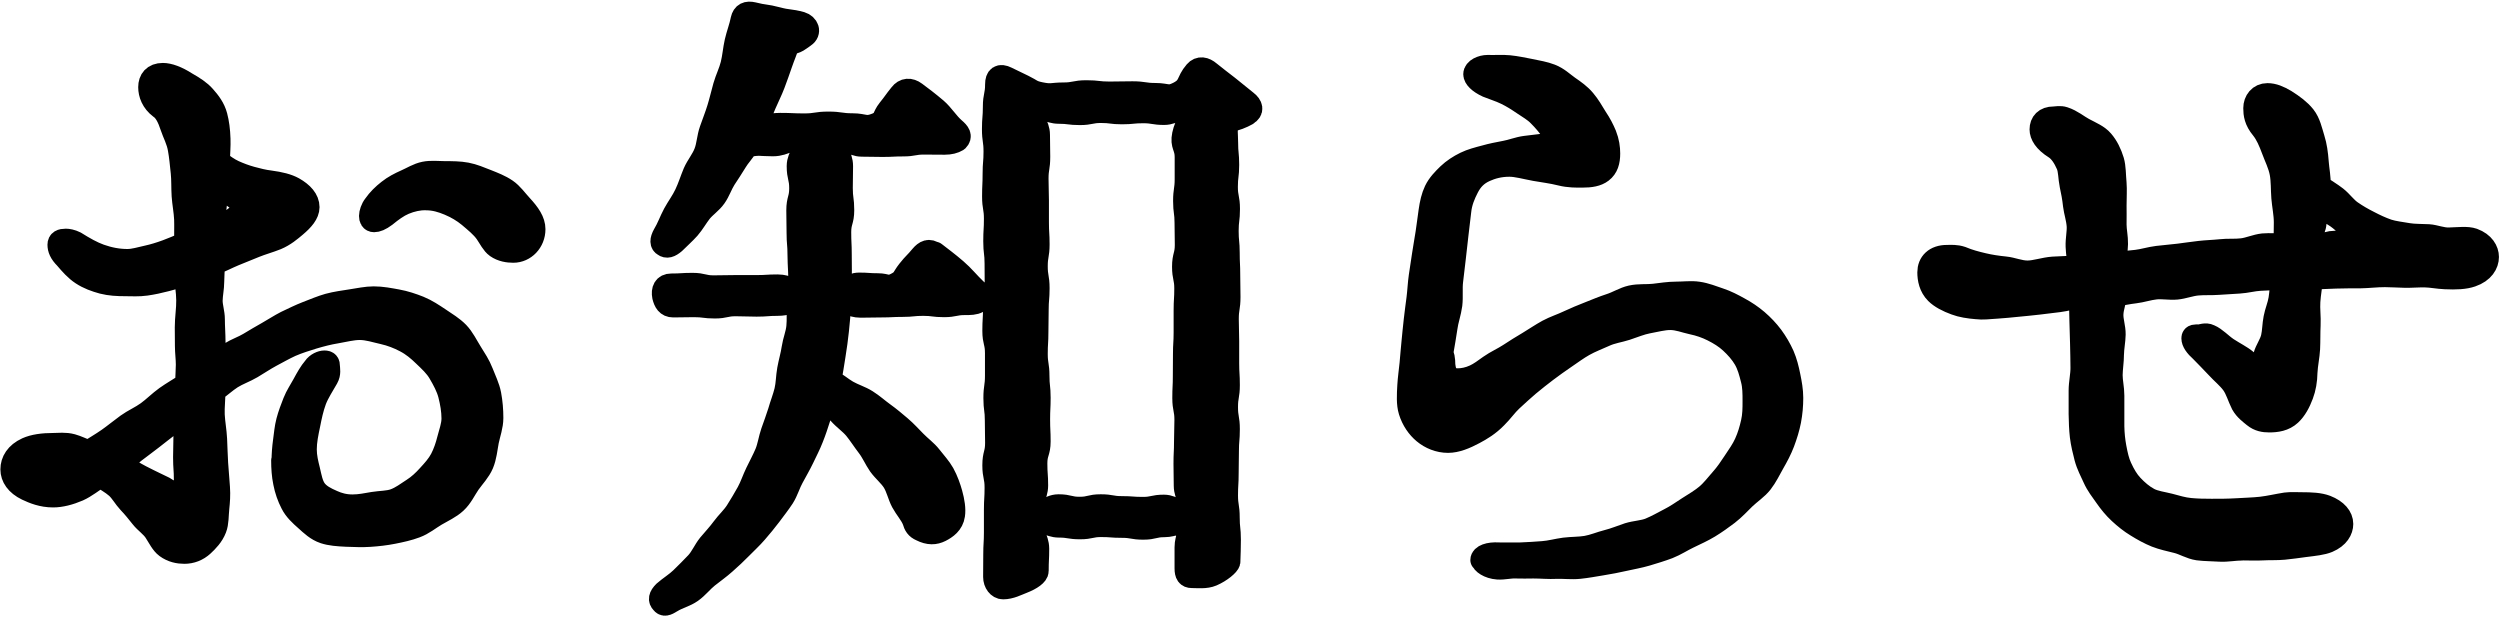 <?xml version="1.0" encoding="UTF-8"?>
<svg id="_レイヤー_2" data-name="レイヤー 2" xmlns="http://www.w3.org/2000/svg" width="190.67" height="47.03" viewBox="0 0 190.67 47.03">
  <defs>
    <style>
      .cls-1 {
        fill: none;
        stroke: #000;
        stroke-linecap: round;
        stroke-linejoin: round;
        stroke-width: 1.76px;
      }
    </style>
  </defs>
  <g id="_テキスト" data-name="テキスト">
    <g>
      <g>
        <path d="m21.59,35.16c0-.5.04-1.01.11-1.52.07-.5.11-1.02.24-1.51.13-.5.32-.99.5-1.45.19-.49.49-.92.72-1.35.26-.48.51-.93.81-1.28.2-.3.57-.44.77-.44.25,0,.31.1.31.35,0,.2.09.51-.11.86-.32.57-.68,1.1-.91,1.69-.23.62-.36,1.25-.48,1.86-.14.66-.27,1.29-.27,1.9,0,.57.13,1.09.25,1.57.13.55.22,1.11.51,1.52.31.43.81.67,1.31.89.44.2.93.34,1.53.34s1.09-.12,1.6-.2c.56-.09,1.12-.07,1.6-.24.53-.19.96-.53,1.4-.81.47-.3.85-.66,1.2-1.05.37-.4.73-.8.98-1.27.25-.48.42-.99.55-1.51.13-.52.34-1.05.34-1.59,0-.61-.11-1.23-.26-1.82-.15-.58-.45-1.13-.76-1.66-.3-.52-.75-.93-1.19-1.35-.42-.41-.87-.79-1.43-1.08-.51-.27-1.07-.49-1.69-.63-.56-.12-1.15-.33-1.79-.33-.56,0-1.16.16-1.8.27-.56.09-1.14.24-1.75.42-.55.17-1.13.35-1.71.6-.52.24-1.01.52-1.52.79-.5.27-.97.59-1.46.88-.49.29-1.05.48-1.53.78-.48.31-.89.7-1.36,1.02.03.6-.07,1.21-.04,1.84.03.6.15,1.21.18,1.84.03.6.04,1.22.08,1.85.04.6.09,1.22.14,1.85.04.57,0,1.08-.05,1.55-.06.58-.03,1.13-.2,1.56-.21.55-.61.95-.94,1.26-.41.38-.9.56-1.41.56-.43,0-.92-.09-1.37-.42-.34-.25-.55-.71-.85-1.17-.28-.42-.73-.71-1.03-1.09-.32-.4-.62-.78-.96-1.13-.35-.37-.59-.84-.95-1.16-.39-.34-.86-.59-1.25-.85-.6.38-1.14.82-1.68,1.06-.67.29-1.34.46-1.92.46-.83,0-1.48-.27-1.99-.51-.79-.38-1.15-.94-1.15-1.51,0-.61.34-1.2,1.15-1.57.51-.23,1.19-.33,2.05-.33.37,0,.85-.07,1.37.07.4.11.81.32,1.27.49.47-.3.98-.59,1.51-.96.47-.33.94-.72,1.45-1.09.47-.34,1.04-.58,1.55-.95.48-.35.91-.79,1.41-1.15.49-.35,1.05-.66,1.56-1.01.02-.48.05-1,.06-1.48,0-.48-.07-.96-.07-1.43,0-.48-.01-.96-.01-1.43,0-.71.12-1.39.11-2.05,0-.69-.14-1.35-.16-2.04-.51.18-1,.36-1.49.48-.53.14-1.05.25-1.54.32-.55.08-1.07.04-1.57.04-.6,0-1.17-.03-1.72-.17-.55-.15-1.09-.34-1.59-.67-.46-.3-.84-.73-1.24-1.2-.4-.4-.51-.71-.51-1.01,0-.25.17-.34.52-.34.15,0,.42.04.72.19.67.42,1.29.77,1.88.98.7.25,1.4.38,2.1.38.48,0,.99-.16,1.53-.28.46-.1.95-.25,1.47-.44.45-.17.95-.37,1.45-.61-.02-.61.01-1.24-.01-1.82-.03-.62-.15-1.21-.19-1.78-.04-.63-.01-1.23-.07-1.79-.07-.64-.12-1.24-.22-1.78-.11-.67-.42-1.21-.58-1.7-.24-.74-.51-1.23-.87-1.47-.6-.45-.81-1.05-.81-1.55,0-.55.3-.97,1-.97.45,0,1.07.22,1.77.67.58.33,1.05.63,1.39,1.02.38.43.73.88.89,1.49.13.49.21,1.07.23,1.74.02.52-.03,1.08-.05,1.74.39.27.75.55,1.19.75.42.19.87.36,1.35.49.44.12.91.24,1.41.3.74.1,1.33.24,1.78.49.67.38,1.11.86,1.11,1.43,0,.48-.4.95-.96,1.42-.38.32-.83.71-1.45.97-.55.22-1.11.37-1.63.58-.55.23-1.08.44-1.6.65-.55.23-1.05.5-1.57.69-.02.46-.05.91-.06,1.4,0,.46-.11.93-.12,1.42,0,.46.17.93.17,1.42,0,.57.05,1.15.05,1.75,0,.56-.06,1.08-.06,1.68.45-.29.85-.54,1.31-.83.46-.29.99-.46,1.45-.74.47-.28.93-.56,1.4-.82.48-.27.93-.57,1.4-.81.55-.26,1.07-.52,1.59-.72.57-.22,1.11-.45,1.64-.6.59-.16,1.17-.23,1.72-.32.6-.09,1.18-.22,1.73-.22.62,0,1.21.12,1.77.22.61.11,1.17.3,1.7.51.56.23,1.05.56,1.53.88.5.34,1.01.64,1.42,1.06.41.43.66.97.98,1.48.31.5.64.99.85,1.54.21.55.49,1.1.6,1.68.11.58.16,1.19.16,1.79s-.22,1.18-.34,1.76c-.11.58-.16,1.19-.39,1.74-.23.54-.66.98-1.01,1.47-.33.48-.58,1.05-1.03,1.46-.42.39-.98.64-1.51.95-.49.29-.96.69-1.54.9-.53.2-1.12.33-1.73.45-.56.11-1.15.18-1.77.22-.57.04-1.16.01-1.79-.01-.62-.03-1.19-.07-1.67-.23-.57-.19-.98-.59-1.38-.95-.42-.37-.84-.75-1.09-1.25-.25-.48-.44-1.02-.55-1.59-.11-.53-.15-1.1-.15-1.68Zm-16.1.09c-.55-.15-1.06-.21-1.51-.21-.7,0-.96.21-.96.41,0,.25.21.29,1,.29.35,0,.81-.14,1.46-.49Zm8.04,2.37c.35,0,.61-.21.61-1.01,0-.87-.06-.87-.06-1.75s.03-.88.03-1.75.35-.92.09-1.76c-.44.35-.89.72-1.31,1.06-.44.35-.89.68-1.31,1.02-.44.35-.9.67-1.32,1-.45.35-.76.68-1.18.99.63.31,1.12.65,1.65.92.85.44,1.52.74,1.77.87.3.2.67.41,1.02.41Zm4.63-21.15c.4-.2.58-.41.58-.66,0-.15-.22-.32-.62-.62-.55-.35-1.04-.85-1.54-1.3-.35.83-.12.87-.16,1.77-.04.9-.51,1.03-.03,1.79.54.86.86-.5,1.76-.98Zm14.32-1.32c-.54,0-1.09.11-1.66.35-.49.21-.94.54-1.43.94-.4.3-.66.39-.86.39s-.27-.16-.27-.36.11-.56.31-.81c.3-.43.67-.79,1.07-1.1.4-.32.85-.55,1.32-.76.46-.2.92-.5,1.43-.6.49-.1,1.03-.03,1.55-.03s1.1,0,1.63.1c.53.1,1.04.32,1.55.52.5.2,1.03.4,1.48.71.44.3.76.77,1.14,1.18.6.65.98,1.2.98,1.8,0,.95-.72,1.68-1.57,1.68-.4,0-.87-.07-1.27-.35-.31-.22-.51-.65-.79-1.06-.33-.47-.82-.86-1.3-1.27-.46-.38-.97-.68-1.54-.92-.55-.23-1.11-.4-1.74-.4Z"/>
        <path class="cls-1" d="m21.59,35.16c0-.5.04-1.01.11-1.52.07-.5.11-1.02.24-1.51.13-.5.32-.99.5-1.45.19-.49.49-.92.72-1.35.26-.48.51-.93.81-1.28.2-.3.57-.44.77-.44.25,0,.31.1.31.35,0,.2.09.51-.11.86-.32.57-.68,1.1-.91,1.69-.23.62-.36,1.25-.48,1.86-.14.66-.27,1.29-.27,1.9,0,.57.13,1.09.25,1.57.13.55.22,1.11.51,1.52.31.43.81.67,1.31.89.44.2.93.34,1.53.34s1.09-.12,1.6-.2c.56-.09,1.12-.07,1.6-.24.53-.19.96-.53,1.4-.81.47-.3.85-.66,1.2-1.05.37-.4.73-.8.98-1.27.25-.48.42-.99.55-1.51.13-.52.34-1.05.34-1.59,0-.61-.11-1.23-.26-1.82-.15-.58-.45-1.13-.76-1.66-.3-.52-.75-.93-1.19-1.35-.42-.41-.87-.79-1.43-1.08-.51-.27-1.07-.49-1.69-.63-.56-.12-1.15-.33-1.79-.33-.56,0-1.16.16-1.8.27-.56.09-1.14.24-1.75.42-.55.17-1.13.35-1.71.6-.52.24-1.01.52-1.52.79-.5.27-.97.59-1.46.88-.49.29-1.05.48-1.53.78-.48.31-.89.7-1.36,1.02.03.6-.07,1.21-.04,1.84.03.6.15,1.21.18,1.84.03.6.04,1.22.08,1.85.04.6.09,1.22.14,1.85.04.57,0,1.08-.05,1.55-.06.58-.03,1.13-.2,1.56-.21.55-.61.95-.94,1.26-.41.38-.9.56-1.41.56-.43,0-.92-.09-1.37-.42-.34-.25-.55-.71-.85-1.17-.28-.42-.73-.71-1.03-1.09-.32-.4-.62-.78-.96-1.13-.35-.37-.59-.84-.95-1.16-.39-.34-.86-.59-1.25-.85-.6.38-1.14.82-1.68,1.06-.67.29-1.34.46-1.92.46-.83,0-1.48-.27-1.99-.51-.79-.38-1.15-.94-1.15-1.51,0-.61.34-1.2,1.15-1.57.51-.23,1.19-.33,2.05-.33.37,0,.85-.07,1.37.07.4.11.81.32,1.27.49.47-.3.98-.59,1.51-.96.47-.33.94-.72,1.45-1.09.47-.34,1.04-.58,1.55-.95.48-.35.91-.79,1.41-1.15.49-.35,1.05-.66,1.56-1.01.02-.48.05-1,.06-1.48,0-.48-.07-.96-.07-1.43,0-.48-.01-.96-.01-1.43,0-.71.12-1.39.11-2.05,0-.69-.14-1.35-.16-2.04-.51.18-1,.36-1.49.48-.53.14-1.05.25-1.54.32-.55.08-1.07.04-1.57.04-.6,0-1.17-.03-1.72-.17-.55-.15-1.09-.34-1.59-.67-.46-.3-.84-.73-1.24-1.2-.4-.4-.51-.71-.51-1.01,0-.25.17-.34.52-.34.15,0,.42.04.72.19.67.42,1.29.77,1.88.98.7.25,1.4.38,2.1.38.48,0,.99-.16,1.53-.28.46-.1.95-.25,1.47-.44.45-.17.95-.37,1.45-.61-.02-.61.01-1.24-.01-1.82-.03-.62-.15-1.21-.19-1.78-.04-.63-.01-1.23-.07-1.79-.07-.64-.12-1.24-.22-1.78-.11-.67-.42-1.21-.58-1.7-.24-.74-.51-1.23-.87-1.47-.6-.45-.81-1.05-.81-1.55,0-.55.3-.97,1-.97.45,0,1.07.22,1.77.67.58.33,1.05.63,1.39,1.02.38.43.73.88.89,1.49.13.49.21,1.07.23,1.74.02.52-.03,1.08-.05,1.74.39.27.75.55,1.19.75.42.19.87.36,1.35.49.44.12.91.24,1.41.3.74.1,1.33.24,1.78.49.67.38,1.11.86,1.11,1.43,0,.48-.4.95-.96,1.42-.38.32-.83.71-1.45.97-.55.22-1.11.37-1.63.58-.55.23-1.08.44-1.6.65-.55.23-1.05.5-1.57.69-.02.46-.05.91-.06,1.4,0,.46-.11.93-.12,1.42,0,.46.17.93.17,1.42,0,.57.05,1.15.05,1.75,0,.56-.06,1.08-.06,1.68.45-.29.85-.54,1.31-.83.46-.29.99-.46,1.45-.74.47-.28.93-.56,1.4-.82.48-.27.93-.57,1.4-.81.55-.26,1.07-.52,1.59-.72.57-.22,1.11-.45,1.64-.6.59-.16,1.17-.23,1.72-.32.6-.09,1.18-.22,1.73-.22.62,0,1.21.12,1.77.22.61.11,1.17.3,1.7.51.56.23,1.05.56,1.53.88.5.34,1.01.64,1.42,1.06.41.43.66.97.98,1.48.31.5.64.99.85,1.54.21.55.49,1.1.6,1.68.11.58.16,1.19.16,1.79s-.22,1.18-.34,1.76c-.11.58-.16,1.19-.39,1.74-.23.54-.66.98-1.01,1.47-.33.48-.58,1.05-1.03,1.46-.42.39-.98.64-1.51.95-.49.29-.96.69-1.54.9-.53.2-1.12.33-1.73.45-.56.11-1.15.18-1.77.22-.57.04-1.16.01-1.79-.01-.62-.03-1.19-.07-1.67-.23-.57-.19-.98-.59-1.38-.95-.42-.37-.84-.75-1.09-1.25-.25-.48-.44-1.02-.55-1.59-.11-.53-.15-1.1-.15-1.68Zm-16.1.09c-.55-.15-1.06-.21-1.51-.21-.7,0-.96.21-.96.41,0,.25.21.29,1,.29.35,0,.81-.14,1.46-.49Zm8.04,2.37c.35,0,.61-.21.61-1.01,0-.87-.06-.87-.06-1.75s.03-.88.03-1.75.35-.92.09-1.76c-.44.35-.89.72-1.31,1.06-.44.35-.89.68-1.31,1.02-.44.35-.9.67-1.32,1-.45.35-.76.68-1.18.99.63.31,1.12.65,1.65.92.85.44,1.52.74,1.77.87.3.2.67.41,1.02.41Zm4.63-21.15c.4-.2.58-.41.58-.66,0-.15-.22-.32-.62-.62-.55-.35-1.04-.85-1.54-1.3-.35.83-.12.87-.16,1.77-.04.9-.51,1.03-.03,1.79.54.86.86-.5,1.76-.98Zm14.32-1.32c-.54,0-1.09.11-1.66.35-.49.21-.94.54-1.43.94-.4.3-.66.39-.86.39s-.27-.16-.27-.36.11-.56.31-.81c.3-.43.67-.79,1.07-1.1.4-.32.85-.55,1.32-.76.46-.2.92-.5,1.43-.6.49-.1,1.03-.03,1.55-.03s1.1,0,1.63.1c.53.1,1.04.32,1.55.52.5.2,1.03.4,1.48.71.44.3.76.77,1.14,1.18.6.65.98,1.2.98,1.8,0,.95-.72,1.68-1.57,1.68-.4,0-.87-.07-1.27-.35-.31-.22-.51-.65-.79-1.06-.33-.47-.82-.86-1.3-1.27-.46-.38-.97-.68-1.54-.92-.55-.23-1.11-.4-1.74-.4Z"/>
      </g>
      <g>
        <path d="m71.29,19.31c.41.32,1.01.76,1.62,1.29.52.44.98,1.02,1.47,1.48.35.3.55.62.2.92-.25.15-.59.15-.99.15-.79,0-.79.16-1.59.16s-.8-.1-1.59-.1-.79.08-1.59.08-.8.04-1.59.04-.8.02-1.59.02-.87-.41-1.61-.13c-.03.63-.09,1.32-.16,1.97-.07.63-.15,1.27-.26,1.92-.11.63-.18,1.25-.33,1.89.5.25.89.61,1.34.87.49.28,1.02.43,1.46.71.48.3.88.67,1.3.97.46.33.87.68,1.26,1.01.44.37.79.77,1.15,1.13.4.41.85.73,1.16,1.13.36.46.74.87.98,1.3.29.53.47,1.06.6,1.52.17.61.26,1.19.19,1.64-.09.64-.57.97-1,1.19-.42.21-.87.24-1.46-.06-.35-.15-.47-.36-.57-.71-.19-.49-.59-.91-.87-1.43-.25-.47-.36-1.05-.66-1.54-.29-.46-.75-.82-1.08-1.28-.31-.45-.53-.98-.87-1.42-.34-.44-.64-.92-.99-1.35-.36-.43-.84-.75-1.2-1.16-.38-.43-.68-.94-1.05-1.33-.14.54-.32,1.09-.49,1.63-.17.53-.34,1.06-.55,1.58-.2.52-.46,1.01-.7,1.52-.24.5-.52.98-.79,1.48-.27.48-.42,1.05-.72,1.52-.3.46-.65.9-.99,1.36-.33.44-.69.87-1.06,1.3-.36.42-.77.79-1.17,1.2-.38.39-.79.77-1.22,1.15-.41.37-.87.69-1.31,1.04-.43.34-.78.81-1.25,1.14-.45.32-1.03.45-1.51.75-.4.25-.56.29-.71.09-.2-.2-.18-.44.17-.79.42-.37.91-.66,1.3-1.04.4-.39.8-.79,1.17-1.18.38-.41.6-.96.94-1.38.36-.43.74-.83,1.06-1.27.33-.45.76-.83,1.05-1.29.3-.47.58-.95.85-1.43.27-.49.44-1.03.68-1.52.24-.5.51-.99.72-1.49.21-.51.28-1.08.46-1.6.18-.52.38-1.04.54-1.56.15-.53.36-1.05.49-1.58.13-.54.12-1.1.22-1.64.1-.55.26-1.08.34-1.62.08-.55.31-1.08.36-1.62.06-.55,0-1.19.05-1.73-.75-.26-.82,0-1.61,0s-.8.06-1.59.06-.79-.03-1.59-.03-.8.17-1.59.17-.8-.1-1.59-.1-.8.02-1.59.02c-.45,0-.62-.32-.72-.72-.1-.5.07-.87.57-.87.81,0,.81-.05,1.62-.05s.81.19,1.62.19.81-.02,1.62-.02.81,0,1.63,0,.81-.05,1.63-.05.94.43,1.68.08c.05-.8-.05-1.66-.05-2.46,0-.84-.07-.84-.07-1.69s-.02-.84-.02-1.69.22-.85.22-1.69-.19-.85-.19-1.69.7-1.09.05-1.63c-.78-.65-.96,0-1.98,0s-1.01-.12-2,.08c-.25.46-.58.76-.84,1.2-.27.45-.56.88-.84,1.31-.28.44-.44.96-.74,1.38-.3.43-.77.73-1.09,1.13-.32.41-.57.87-.91,1.26-.35.39-.74.73-1.1,1.09-.35.3-.58.35-.78.2-.2-.1-.24-.35.01-.8.3-.49.49-1.05.77-1.57.27-.5.63-.97.88-1.51.25-.52.42-1.08.65-1.63.23-.53.63-.99.84-1.55.21-.54.22-1.15.42-1.71.19-.55.41-1.09.58-1.65.17-.55.3-1.12.46-1.69.16-.56.43-1.09.57-1.66.14-.56.18-1.16.31-1.73.13-.57.35-1.12.46-1.69.1-.45.38-.56.83-.46.9.23.93.13,1.83.37s.93.12,1.83.36c.5.15.7.68.25.98-.3.2-.62.54-1.22.54-.16.54-.37,1-.55,1.53-.18.54-.38,1.07-.57,1.59-.2.53-.46,1.03-.68,1.55-.22.52-.41,1.02-.65,1.52.88.27.91.01,1.83.01s.92.04,1.84.04.92-.14,1.84-.14.92.13,1.84.13.98.31,1.84-.04c.67-.27.47-.54.93-1.11s.43-.59.89-1.16c.3-.4.72-.42,1.12-.12.41.3.99.74,1.59,1.25.5.43.88,1.07,1.38,1.5.35.3.54.55.24.85-.25.15-.56.23-.96.23-.79,0-.79-.01-1.58-.01s-.79.14-1.58.14-.79.04-1.58.04-.79-.02-1.58-.02-.99-.62-1.54-.04c-.58.61-.01.8-.01,1.64s-.02.84-.02,1.68.11.84.11,1.68-.23.84-.23,1.68.04.84.04,1.68.03,1.67-.02,2.47c.61.36.75-.19,1.46-.19s.71.05,1.42.05.73.28,1.37-.03c.66-.33.52-.46.98-1.04.46-.58.51-.54.98-1.11.3-.35.59-.5.99-.2Zm23.8-10.6c-.35.2-.86.41-1.41.51-.25.8-.13.83-.13,1.67s.08.84.08,1.68-.1.84-.1,1.68.16.84.16,1.68-.1.84-.1,1.68.08.84.08,1.68.04.84.04,1.68.02.84.02,1.68-.13.84-.13,1.68.03.84.03,1.68,0,.84,0,1.68.05.84.05,1.68-.14.84-.14,1.68.14.84.14,1.68-.07.84-.07,1.68-.02.84-.02,1.69-.05.84-.05,1.68.13.84.13,1.69.09.84.09,1.69-.02.85-.04,1.69c-.03.2-.61.7-1.28.99-.49.21-1.09.13-1.55.13-.3,0-.43-.17-.43-.62,0-.8,0-.8,0-1.6s.41-.94-.15-1.51c-.57-.57-.71-.15-1.51-.15s-.8.19-1.61.19-.8-.14-1.61-.14-.8-.06-1.6-.06-.8.17-1.61.17-.81-.13-1.61-.13-1.08-.57-1.63.01c-.58.62.01.87.01,1.72s-.04.85-.04,1.7c0,.25-.43.58-1.13.85-.42.16-.91.43-1.47.43-.35,0-.64-.38-.64-.83,0-.85.01-.85.01-1.7s.05-.85.05-1.7,0-.85,0-1.7.05-.85.05-1.71-.17-.85-.17-1.71.21-.85.21-1.7-.02-.85-.02-1.71-.11-.85-.11-1.71.12-.85.12-1.71,0-.85,0-1.71-.2-.85-.2-1.71.05-.85.05-1.71.13-.85.13-1.71-.01-.85-.01-1.7-.1-.85-.1-1.71.05-.85.05-1.71-.14-.85-.14-1.71.04-.85.04-1.71.07-.85.07-1.71-.12-.86-.12-1.71.07-.86.07-1.71.17-.86.17-1.71c0-.55.25-.73.75-.48.64.31.64.31,1.28.62.64.31.61.43,1.3.57.86.18.88.03,1.76.03s.88-.17,1.76-.17.88.1,1.75.1.88-.02,1.76-.02.88.13,1.76.13.96.29,1.75-.11c.93-.48.62-.83,1.3-1.62.3-.35.7-.26,1.05.04.7.57.71.55,1.42,1.11.7.56.7.57,1.4,1.13.4.3.5.68.05.93Zm-4.7-.1c-.55-.58-.8.04-1.6.04s-.8-.13-1.61-.13-.8.08-1.61.08-.8-.1-1.6-.1-.8.16-1.61.16-.81-.1-1.61-.1-1.04-.51-1.6.07c-.58.6.05.82.05,1.66s.02.83.02,1.67-.13.84-.13,1.67.03.84.03,1.67,0,.84,0,1.67.05.84.05,1.67-.14.84-.14,1.67.14.84.14,1.67-.07.83-.07,1.67-.02.83-.02,1.67-.05.84-.05,1.67.13.84.13,1.67.09.84.09,1.67-.04.84-.04,1.67.04.84.04,1.67-.25.84-.25,1.68.06.84.06,1.68-.56,1.12.02,1.72c.55.58.85-.17,1.65-.17s.8.19,1.61.19.8-.19,1.61-.19.8.14,1.6.14.8.06,1.61.06.81-.17,1.61-.17,1.07.7,1.63.12c.58-.6,0-.86,0-1.69s-.02-.83-.02-1.67.04-.84.04-1.67.03-.84.03-1.67-.16-.84-.16-1.67.04-.84.04-1.67.01-.84.01-1.67.05-.84.05-1.67,0-.83,0-1.67.05-.83.05-1.67-.17-.84-.17-1.67.21-.84.21-1.67-.02-.84-.02-1.67-.11-.84-.11-1.67.12-.84.12-1.67,0-.84,0-1.68-.37-.87-.2-1.7c.18-.88.66-1.06.08-1.66Z"/>
        <path class="cls-1" d="m71.29,19.31c.41.32,1.01.76,1.62,1.29.52.44.98,1.02,1.47,1.48.35.3.55.62.2.92-.25.15-.59.15-.99.15-.79,0-.79.16-1.59.16s-.8-.1-1.59-.1-.79.08-1.59.08-.8.04-1.59.04-.8.02-1.59.02-.87-.41-1.61-.13c-.03.63-.09,1.32-.16,1.97-.07.63-.15,1.27-.26,1.92-.11.63-.18,1.25-.33,1.89.5.25.89.61,1.34.87.49.28,1.02.43,1.46.71.48.3.88.67,1.3.97.46.33.87.68,1.26,1.01.44.37.79.77,1.15,1.13.4.41.85.73,1.16,1.13.36.46.74.87.98,1.3.29.53.47,1.06.6,1.52.17.61.26,1.19.19,1.64-.09.64-.57.97-1,1.19-.42.21-.87.24-1.46-.06-.35-.15-.47-.36-.57-.71-.19-.49-.59-.91-.87-1.43-.25-.47-.36-1.05-.66-1.54-.29-.46-.75-.82-1.08-1.28-.31-.45-.53-.98-.87-1.42-.34-.44-.64-.92-.99-1.35-.36-.43-.84-.75-1.2-1.16-.38-.43-.68-.94-1.05-1.33-.14.54-.32,1.09-.49,1.63-.17.53-.34,1.06-.55,1.58-.2.52-.46,1.01-.7,1.52-.24.5-.52.98-.79,1.48-.27.48-.42,1.05-.72,1.52-.3.46-.65.9-.99,1.36-.33.44-.69.87-1.06,1.3-.36.42-.77.79-1.17,1.2-.38.39-.79.77-1.22,1.15-.41.37-.87.69-1.31,1.04-.43.34-.78.81-1.25,1.14-.45.32-1.03.45-1.51.75-.4.25-.56.29-.71.09-.2-.2-.18-.44.17-.79.42-.37.91-.66,1.3-1.04.4-.39.8-.79,1.17-1.18.38-.41.6-.96.94-1.38.36-.43.74-.83,1.06-1.27.33-.45.76-.83,1.05-1.29.3-.47.58-.95.85-1.43.27-.49.44-1.03.68-1.52.24-.5.51-.99.72-1.49.21-.51.28-1.08.46-1.6.18-.52.38-1.04.54-1.56.15-.53.36-1.05.49-1.58.13-.54.12-1.1.22-1.64.1-.55.26-1.08.34-1.62.08-.55.31-1.08.36-1.62.06-.55,0-1.19.05-1.73-.75-.26-.82,0-1.61,0s-.8.06-1.59.06-.79-.03-1.59-.03-.8.17-1.59.17-.8-.1-1.59-.1-.8.02-1.59.02c-.45,0-.62-.32-.72-.72-.1-.5.07-.87.57-.87.81,0,.81-.05,1.62-.05s.81.19,1.62.19.81-.02,1.62-.02.81,0,1.63,0,.81-.05,1.63-.05.94.43,1.68.08c.05-.8-.05-1.66-.05-2.46,0-.84-.07-.84-.07-1.69s-.02-.84-.02-1.69.22-.85.22-1.69-.19-.85-.19-1.69.7-1.09.05-1.63c-.78-.65-.96,0-1.98,0s-1.01-.12-2,.08c-.25.46-.58.76-.84,1.2-.27.45-.56.88-.84,1.31-.28.44-.44.96-.74,1.38-.3.43-.77.73-1.09,1.13-.32.41-.57.87-.91,1.26-.35.39-.74.73-1.1,1.09-.35.3-.58.35-.78.2-.2-.1-.24-.35.01-.8.3-.49.49-1.05.77-1.57.27-.5.63-.97.88-1.51.25-.52.42-1.08.65-1.63.23-.53.63-.99.84-1.55.21-.54.22-1.15.42-1.71.19-.55.41-1.09.58-1.65.17-.55.3-1.12.46-1.69.16-.56.43-1.09.57-1.66.14-.56.18-1.16.31-1.73.13-.57.35-1.12.46-1.69.1-.45.38-.56.83-.46.9.23.93.13,1.83.37s.93.12,1.83.36c.5.15.7.68.25.98-.3.2-.62.54-1.22.54-.16.54-.37,1-.55,1.53-.18.54-.38,1.07-.57,1.59-.2.53-.46,1.03-.68,1.55-.22.52-.41,1.02-.65,1.52.88.27.91.01,1.83.01s.92.04,1.84.04.92-.14,1.84-.14.92.13,1.84.13.98.31,1.84-.04c.67-.27.47-.54.93-1.11s.43-.59.89-1.16c.3-.4.72-.42,1.12-.12.41.3.99.74,1.59,1.25.5.43.88,1.07,1.38,1.5.35.3.54.55.24.85-.25.15-.56.23-.96.23-.79,0-.79-.01-1.58-.01s-.79.14-1.58.14-.79.04-1.58.04-.79-.02-1.58-.02-.99-.62-1.54-.04c-.58.61-.01.8-.01,1.64s-.02.84-.02,1.68.11.84.11,1.68-.23.84-.23,1.68.04.84.04,1.68.03,1.67-.02,2.47c.61.36.75-.19,1.46-.19s.71.05,1.42.05.73.28,1.37-.03c.66-.33.52-.46.98-1.04.46-.58.51-.54.98-1.11.3-.35.59-.5.99-.2Zm23.8-10.6c-.35.2-.86.41-1.41.51-.25.8-.13.83-.13,1.67s.08.84.08,1.68-.1.84-.1,1.68.16.84.16,1.68-.1.84-.1,1.68.08.84.08,1.68.04.84.04,1.68.02.84.02,1.68-.13.84-.13,1.68.03.84.03,1.68,0,.84,0,1.68.05.84.05,1.68-.14.84-.14,1.68.14.84.14,1.68-.07.84-.07,1.68-.02.84-.02,1.69-.05.84-.05,1.68.13.84.13,1.69.09.84.09,1.69-.02.85-.04,1.69c-.03.2-.61.7-1.28.99-.49.21-1.09.13-1.55.13-.3,0-.43-.17-.43-.62,0-.8,0-.8,0-1.6s.41-.94-.15-1.51c-.57-.57-.71-.15-1.51-.15s-.8.19-1.61.19-.8-.14-1.61-.14-.8-.06-1.6-.06-.8.17-1.61.17-.81-.13-1.61-.13-1.08-.57-1.63.01c-.58.62.01.87.01,1.72s-.04.85-.04,1.7c0,.25-.43.58-1.13.85-.42.16-.91.43-1.47.43-.35,0-.64-.38-.64-.83,0-.85.01-.85.01-1.7s.05-.85.05-1.7,0-.85,0-1.7.05-.85.05-1.71-.17-.85-.17-1.71.21-.85.21-1.7-.02-.85-.02-1.71-.11-.85-.11-1.71.12-.85.12-1.71,0-.85,0-1.71-.2-.85-.2-1.71.05-.85.05-1.71.13-.85.13-1.71-.01-.85-.01-1.7-.1-.85-.1-1.71.05-.85.05-1.71-.14-.85-.14-1.71.04-.85.04-1.71.07-.85.07-1.71-.12-.86-.12-1.71.07-.86.07-1.71.17-.86.17-1.71c0-.55.25-.73.75-.48.64.31.64.31,1.28.62.64.31.61.43,1.3.57.86.18.88.03,1.76.03s.88-.17,1.76-.17.88.1,1.75.1.88-.02,1.76-.02.88.13,1.76.13.96.29,1.75-.11c.93-.48.62-.83,1.3-1.62.3-.35.7-.26,1.05.04.7.57.71.55,1.42,1.11.7.56.7.57,1.4,1.13.4.3.5.68.05.93Zm-4.7-.1c-.55-.58-.8.04-1.6.04s-.8-.13-1.61-.13-.8.08-1.61.08-.8-.1-1.6-.1-.8.16-1.61.16-.81-.1-1.61-.1-1.04-.51-1.6.07c-.58.6.05.82.05,1.66s.02.83.02,1.67-.13.84-.13,1.67.03.84.03,1.67,0,.84,0,1.67.05.84.05,1.67-.14.84-.14,1.67.14.84.14,1.67-.07.83-.07,1.67-.02.83-.02,1.67-.05.84-.05,1.67.13.84.13,1.67.09.84.09,1.67-.04.84-.04,1.67.04.84.04,1.67-.25.84-.25,1.68.06.84.06,1.68-.56,1.12.02,1.72c.55.58.85-.17,1.65-.17s.8.19,1.61.19.8-.19,1.61-.19.8.14,1.6.14.8.06,1.61.06.81-.17,1.61-.17,1.07.7,1.63.12c.58-.6,0-.86,0-1.69s-.02-.83-.02-1.67.04-.84.04-1.67.03-.84.03-1.67-.16-.84-.16-1.67.04-.84.04-1.67.01-.84.01-1.67.05-.84.05-1.67,0-.83,0-1.67.05-.83.05-1.67-.17-.84-.17-1.67.21-.84.21-1.67-.02-.84-.02-1.67-.11-.84-.11-1.67.12-.84.12-1.67,0-.84,0-1.68-.37-.87-.2-1.7c.18-.88.66-1.06.08-1.66Z"/>
      </g>
      <g>
        <path d="m113.02,42.71c0-.3.53-.51,1.28-.46.57,0,1.14.01,1.68,0,.57-.02,1.14-.06,1.68-.1.57-.04,1.12-.2,1.66-.27.57-.07,1.14-.05,1.67-.14.57-.1,1.09-.33,1.61-.46.56-.14,1.07-.36,1.59-.53.55-.17,1.14-.18,1.64-.38.53-.22,1.02-.5,1.5-.75.52-.26.98-.59,1.43-.88.49-.31.98-.6,1.39-.94.45-.37.78-.83,1.14-1.23.39-.43.69-.89.99-1.34.32-.48.64-.93.86-1.42.24-.53.39-1.05.51-1.58.13-.56.13-1.1.13-1.64,0-.58,0-1.12-.14-1.65-.14-.55-.28-1.09-.56-1.57-.28-.48-.66-.9-1.07-1.28-.4-.37-.87-.66-1.39-.92-.48-.24-.99-.42-1.57-.54-.52-.11-1.06-.34-1.66-.34-.54,0-1.12.16-1.72.27-.54.1-1.07.33-1.65.52-.52.17-1.11.24-1.66.5-.5.23-1.05.43-1.58.73-.48.27-.95.62-1.45.96-.46.31-.93.65-1.41,1.01-.44.34-.9.69-1.36,1.08-.43.36-.85.76-1.29,1.16-.41.38-.74.87-1.17,1.29-.55.57-1.15.93-1.68,1.21-.69.37-1.36.64-1.98.64-.69,0-1.34-.27-1.83-.68-.46-.38-.86-.95-1.07-1.63-.17-.55-.13-1.23-.09-1.95.03-.52.11-1.07.17-1.66.05-.53.09-1.09.15-1.67.06-.54.1-1.1.17-1.66.07-.55.13-1.1.21-1.66.07-.55.09-1.12.17-1.67.08-.56.17-1.11.25-1.66.08-.56.19-1.11.27-1.66.09-.57.15-1.13.23-1.66.08-.57.2-1.1.41-1.54.24-.5.62-.88.99-1.24.38-.36.81-.64,1.3-.88.45-.22.96-.35,1.49-.49.49-.14,1-.24,1.53-.34.51-.09,1.01-.3,1.54-.37.52-.07,1.04-.12,1.57-.19.4-.05.69-.25.69-.5,0-.15-.1-.41-.2-.56-.31-.45-.65-.84-.99-1.18-.36-.38-.82-.63-1.23-.91-.41-.28-.83-.55-1.31-.78-.43-.21-.92-.36-1.42-.56-.65-.3-.96-.65-.96-.9,0-.35.53-.59.98-.59.58.02,1.12-.03,1.62.02.59.06,1.12.18,1.6.27.58.12,1.12.21,1.58.39.55.21.94.6,1.35.89.45.31.88.61,1.22,1.02.33.39.6.85.89,1.33.31.46.53.89.7,1.3.21.53.27,1,.27,1.42,0,.59-.13,1.06-.54,1.37-.35.27-.84.35-1.48.35-.45,0-1.01.01-1.61-.14-.71-.18-1.37-.25-1.97-.36-.76-.14-1.41-.33-1.97-.33-.77,0-1.37.18-1.86.4-.65.29-1.04.72-1.33,1.28-.28.54-.53,1.13-.6,1.82-.04.32-.12.96-.21,1.78-.06.53-.13,1.13-.2,1.77-.07.57-.14,1.17-.21,1.78-.07.59.01,1.21-.06,1.8-.08.61-.3,1.2-.37,1.76-.09.66-.21,1.25-.29,1.76-.05.25.11.51.11.71,0,1.15.38,1.51,1.08,1.51.38,0,.83-.08,1.3-.3.39-.18.76-.46,1.15-.74.48-.34,1.02-.57,1.49-.88.49-.33.98-.62,1.46-.91.51-.31.98-.63,1.47-.9.52-.28,1.07-.45,1.57-.69.54-.25,1.06-.47,1.58-.67.55-.22,1.08-.44,1.6-.61.57-.18,1.07-.51,1.61-.63.58-.13,1.18-.06,1.72-.12.59-.07,1.15-.16,1.7-.16.58,0,1.15-.08,1.68,0,.57.08,1.1.3,1.61.47.55.18,1.04.44,1.51.7.5.27.96.58,1.37.93.43.37.81.77,1.14,1.21.33.45.61.93.84,1.44.22.51.35,1.04.46,1.59.11.54.21,1.08.21,1.65s-.05,1.15-.16,1.73c-.11.56-.28,1.11-.49,1.67-.2.53-.47,1.04-.77,1.56-.28.49-.53,1.03-.9,1.5-.35.44-.86.77-1.29,1.18-.4.39-.79.82-1.27,1.19-.45.34-.92.68-1.43.99-.48.29-1.01.53-1.55.79-.51.24-1,.57-1.56.79-.53.2-1.09.37-1.66.54-.54.16-1.12.26-1.7.39-.55.12-1.12.24-1.71.33-.56.09-1.13.2-1.72.26-.56.06-1.16-.02-1.75,0-.57.03-1.15-.03-1.75-.03-.44,0-.88.02-1.35,0-.44-.02-.9.11-1.36.08-.7-.05-1.17-.42-1.17-.62Z"/>
        <path class="cls-1" d="m113.02,42.71c0-.3.53-.51,1.28-.46.57,0,1.14.01,1.68,0,.57-.02,1.14-.06,1.68-.1.57-.04,1.12-.2,1.66-.27.57-.07,1.14-.05,1.67-.14.57-.1,1.09-.33,1.61-.46.56-.14,1.07-.36,1.59-.53.55-.17,1.14-.18,1.64-.38.53-.22,1.02-.5,1.5-.75.52-.26.98-.59,1.43-.88.49-.31.98-.6,1.39-.94.45-.37.78-.83,1.14-1.23.39-.43.69-.89.99-1.34.32-.48.64-.93.86-1.42.24-.53.39-1.05.51-1.58.13-.56.13-1.1.13-1.64,0-.58,0-1.12-.14-1.65-.14-.55-.28-1.09-.56-1.57-.28-.48-.66-.9-1.07-1.28-.4-.37-.87-.66-1.39-.92-.48-.24-.99-.42-1.57-.54-.52-.11-1.06-.34-1.66-.34-.54,0-1.12.16-1.72.27-.54.1-1.07.33-1.65.52-.52.17-1.11.24-1.66.5-.5.23-1.05.43-1.58.73-.48.27-.95.62-1.45.96-.46.31-.93.65-1.41,1.01-.44.34-.9.69-1.36,1.08-.43.36-.85.76-1.29,1.16-.41.38-.74.87-1.17,1.29-.55.57-1.15.93-1.68,1.21-.69.37-1.36.64-1.98.64-.69,0-1.34-.27-1.83-.68-.46-.38-.86-.95-1.07-1.63-.17-.55-.13-1.23-.09-1.95.03-.52.11-1.07.17-1.66.05-.53.09-1.09.15-1.67.06-.54.1-1.1.17-1.66.07-.55.13-1.1.21-1.66.07-.55.09-1.12.17-1.67.08-.56.17-1.11.25-1.66.08-.56.19-1.11.27-1.66.09-.57.15-1.13.23-1.66.08-.57.2-1.1.41-1.54.24-.5.62-.88.99-1.24.38-.36.81-.64,1.3-.88.45-.22.96-.35,1.49-.49.49-.14,1-.24,1.53-.34.51-.09,1.01-.3,1.54-.37.52-.07,1.04-.12,1.57-.19.4-.05.69-.25.69-.5,0-.15-.1-.41-.2-.56-.31-.45-.65-.84-.99-1.18-.36-.38-.82-.63-1.23-.91-.41-.28-.83-.55-1.31-.78-.43-.21-.92-.36-1.42-.56-.65-.3-.96-.65-.96-.9,0-.35.53-.59.98-.59.58.02,1.12-.03,1.62.02.59.06,1.12.18,1.6.27.58.12,1.12.21,1.58.39.55.21.94.6,1.35.89.45.31.88.61,1.22,1.02.33.39.6.85.89,1.33.31.46.53.89.7,1.3.21.53.27,1,.27,1.42,0,.59-.13,1.06-.54,1.37-.35.27-.84.35-1.48.35-.45,0-1.01.01-1.61-.14-.71-.18-1.37-.25-1.97-.36-.76-.14-1.41-.33-1.97-.33-.77,0-1.37.18-1.86.4-.65.29-1.04.72-1.33,1.28-.28.54-.53,1.13-.6,1.82-.04.32-.12.96-.21,1.78-.06.53-.13,1.13-.2,1.77-.07.57-.14,1.17-.21,1.78-.07.59.01,1.21-.06,1.8-.08.61-.3,1.2-.37,1.76-.09.66-.21,1.25-.29,1.76-.05.25.11.51.11.71,0,1.15.38,1.51,1.08,1.51.38,0,.83-.08,1.3-.3.39-.18.76-.46,1.15-.74.48-.34,1.02-.57,1.49-.88.49-.33.98-.62,1.46-.91.51-.31.98-.63,1.47-.9.52-.28,1.07-.45,1.57-.69.54-.25,1.06-.47,1.58-.67.55-.22,1.08-.44,1.6-.61.57-.18,1.07-.51,1.61-.63.58-.13,1.18-.06,1.72-.12.59-.07,1.15-.16,1.7-.16.58,0,1.15-.08,1.68,0,.57.08,1.1.3,1.61.47.55.18,1.04.44,1.51.7.5.27.96.58,1.37.93.43.37.81.77,1.14,1.21.33.45.61.93.84,1.44.22.51.35,1.04.46,1.59.11.54.21,1.08.21,1.65s-.05,1.15-.16,1.73c-.11.56-.28,1.11-.49,1.67-.2.53-.47,1.04-.77,1.56-.28.49-.53,1.03-.9,1.5-.35.44-.86.77-1.29,1.18-.4.39-.79.82-1.27,1.19-.45.34-.92.68-1.43.99-.48.29-1.01.53-1.55.79-.51.24-1,.57-1.56.79-.53.2-1.09.37-1.66.54-.54.16-1.12.26-1.7.39-.55.12-1.12.24-1.71.33-.56.09-1.13.2-1.72.26-.56.06-1.16-.02-1.75,0-.57.03-1.15-.03-1.75-.03-.44,0-.88.02-1.35,0-.44-.02-.9.11-1.36.08-.7-.05-1.17-.42-1.17-.62Z"/>
      </g>
      <g>
        <path d="m170.99,41.87c-.56,0-1.13.12-1.67.09-.57-.04-1.14-.03-1.68-.1-.56-.08-1.07-.41-1.6-.54-.55-.14-1.09-.25-1.6-.45-.52-.21-1-.48-1.47-.77-.48-.29-.9-.63-1.31-1.01-.4-.37-.74-.79-1.06-1.25-.31-.44-.65-.87-.88-1.39-.22-.49-.49-.98-.64-1.55-.13-.51-.27-1.06-.34-1.64-.06-.53-.08-1.09-.09-1.68,0-.61,0-1.2,0-1.78,0-.61.15-1.2.14-1.77,0-.61-.02-1.2-.03-1.77-.01-.61-.04-1.2-.05-1.77-.01-.61-.03-1.29-.04-1.86-.54.06-1.14.24-1.64.3-.55.07-1.07.13-1.56.19-.56.07-1.08.11-1.56.16-.58.06-1.11.11-1.56.14-.67.05-1.2.1-1.56.05-.63-.05-1.19-.14-1.64-.31-.61-.22-1.14-.5-1.47-.83-.46-.46-.57-1.07-.57-1.56,0-.7.48-1.21,1.38-1.21.35,0,.67-.04,1.12.11.54.23,1.08.37,1.63.5.54.13,1.09.21,1.68.27.54.05,1.1.31,1.71.31s1.25-.25,1.97-.3c.61-.04,1.24-.04,1.95-.11-.02-.55-.11-1.04-.13-1.54-.02-.56.11-1.09.08-1.58-.04-.56-.22-1.07-.28-1.56-.06-.57-.16-1.08-.26-1.54-.12-.59-.09-1.14-.27-1.56-.25-.57-.56-1.04-.95-1.29-.8-.5-1.07-1-1.07-1.4,0-.5.31-.87.96-.87.2,0,.48-.08.78.02.61.2,1.05.59,1.5.83.56.3,1.09.51,1.43.91.36.42.61.93.79,1.52.14.48.12,1.06.18,1.69.04.51,0,1.07,0,1.7,0,.45.01.94,0,1.46,0,.46.12.95.11,1.47-.01.47-.11.99-.12,1.5.51-.06,1.08-.11,1.65-.17.51-.06,1.04-.23,1.6-.3.52-.06,1.05-.11,1.61-.17.52-.06,1.05-.15,1.61-.21.52-.06,1.06-.07,1.62-.13.52-.06,1.07,0,1.62-.07.53-.06,1.04-.31,1.6-.37.53-.05,1.12.03,1.67-.03,0-.55.02-1.14.02-1.69,0-.64-.14-1.27-.19-1.88-.05-.65-.02-1.29-.13-1.88-.12-.65-.42-1.22-.62-1.77-.24-.64-.47-1.19-.83-1.64-.5-.6-.56-1.09-.56-1.54,0-.55.36-1.03.96-1.03.45,0,.88.18,1.38.48.57.36,1.07.73,1.43,1.18.38.48.5,1.1.69,1.71.17.54.25,1.12.3,1.79.04.56.17,1.15.15,1.81.44.32.88.57,1.28.88.42.33.73.79,1.15,1.08.43.3.88.56,1.36.8.44.23.92.46,1.44.64.47.15.99.2,1.55.3.48.08,1,.06,1.56.09.49.03,1.01.27,1.57.25.74-.02,1.37-.11,1.83.05.79.29,1.09.85,1.09,1.32,0,.51-.33,1.11-1.21,1.41-.51.18-1.19.21-2.01.17-.53-.02-1.04-.13-1.53-.14-.53-.01-1.04.04-1.54.03-.54-.01-1.05-.05-1.53-.05-.64,0-1.26.08-1.87.09-.63,0-1.24,0-1.87.02-.61.01-1.22.06-1.86.08-.04.57-.16,1.16-.2,1.78-.04.58.05,1.18.02,1.81-.03.58-.01,1.18-.04,1.8-.03.58-.17,1.18-.2,1.8-.01.62-.11,1.2-.3,1.7-.22.59-.51,1.13-.9,1.49-.46.43-1.05.51-1.6.51-.4,0-.78-.06-1.15-.36-.28-.23-.66-.5-.9-.93-.26-.51-.41-1.1-.74-1.56-.35-.47-.82-.84-1.19-1.25-.42-.45-.83-.86-1.19-1.23-.45-.4-.65-.72-.65-.97,0-.2.17-.18.47-.18.2,0,.49-.16.79-.01.46.19.88.67,1.36.99.52.34,1.07.61,1.41.9.25.25.49.35.74.35.4,0,.61-.26.71-.71.12-.45.46-.89.58-1.39.11-.47.1-.98.2-1.48.09-.48.3-.95.38-1.45.08-.49.11-1.09.17-1.59-.54.02-1.17.04-1.69.07-.54.03-1.06.18-1.59.21-.54.04-1.07.06-1.6.1-.54.04-1.08,0-1.6.05-.54.05-1.06.26-1.58.31-.54.05-1.09-.07-1.61-.01-.54.06-1.06.24-1.57.3-.54.06-.98.17-1.5.24-.02.49-.23.92-.25,1.46-.02.5.18,1.02.17,1.55-.01.5-.12,1.01-.13,1.54,0,.5-.09,1.02-.1,1.55,0,.5.13,1.02.13,1.56,0,.7,0,1.55,0,2.35.01.59.07,1.12.16,1.61.11.58.22,1.1.44,1.56.24.52.51.99.87,1.37.37.39.79.76,1.28,1.02.46.24,1.02.3,1.57.44.5.13,1.02.3,1.59.35.52.05,1.06.06,1.63.06.61,0,1.24,0,1.89-.04.61-.04,1.25-.05,1.89-.12.61-.07,1.23-.22,1.87-.32.4-.05.8-.02,1.2-.02.75,0,1.38.03,1.88.22.79.31,1.19.8,1.19,1.32,0,.45-.28.99-1.06,1.32-.43.18-1.04.24-1.76.33-.53.07-1.06.15-1.59.2-.53.05-1.07.02-1.61.05-.53.03-1.07,0-1.6,0Zm8.6-23.47c.4,0,.5-.19.5-.29,0-.15-.26-.25-.56-.4-.19-.13-.6-.68-1.31-1.18-.42-.29-1-.57-1.52-.94-.36.6-.09.72-.14,1.42-.05.7-.6.99-.09,1.47.55.52.82,0,1.59,0,.76,0,.77-.05,1.53-.07Z"/>
        <path class="cls-1" d="m170.99,41.87c-.56,0-1.13.12-1.67.09-.57-.04-1.14-.03-1.68-.1-.56-.08-1.07-.41-1.6-.54-.55-.14-1.09-.25-1.6-.45-.52-.21-1-.48-1.47-.77-.48-.29-.9-.63-1.31-1.01-.4-.37-.74-.79-1.06-1.25-.31-.44-.65-.87-.88-1.39-.22-.49-.49-.98-.64-1.55-.13-.51-.27-1.06-.34-1.64-.06-.53-.08-1.09-.09-1.68,0-.61,0-1.2,0-1.78,0-.61.15-1.2.14-1.77,0-.61-.02-1.2-.03-1.77-.01-.61-.04-1.2-.05-1.77-.01-.61-.03-1.29-.04-1.86-.54.06-1.14.24-1.64.3-.55.07-1.07.13-1.56.19-.56.07-1.08.11-1.56.16-.58.06-1.11.11-1.56.14-.67.05-1.2.1-1.56.05-.63-.05-1.19-.14-1.64-.31-.61-.22-1.14-.5-1.47-.83-.46-.46-.57-1.07-.57-1.56,0-.7.48-1.21,1.38-1.21.35,0,.67-.04,1.12.11.54.23,1.08.37,1.63.5.54.13,1.09.21,1.68.27.54.05,1.1.31,1.71.31s1.25-.25,1.97-.3c.61-.04,1.24-.04,1.95-.11-.02-.55-.11-1.04-.13-1.54-.02-.56.11-1.09.08-1.58-.04-.56-.22-1.07-.28-1.56-.06-.57-.16-1.08-.26-1.54-.12-.59-.09-1.14-.27-1.56-.25-.57-.56-1.04-.95-1.29-.8-.5-1.07-1-1.07-1.4,0-.5.31-.87.96-.87.2,0,.48-.08.78.02.61.2,1.05.59,1.5.83.56.3,1.09.51,1.43.91.36.42.61.93.79,1.52.14.48.12,1.06.18,1.69.04.51,0,1.07,0,1.7,0,.45.01.94,0,1.46,0,.46.12.95.11,1.47-.01.47-.11.99-.12,1.5.51-.06,1.08-.11,1.65-.17.51-.06,1.04-.23,1.6-.3.52-.06,1.05-.11,1.61-.17.52-.06,1.05-.15,1.61-.21.52-.06,1.06-.07,1.62-.13.52-.06,1.07,0,1.62-.07.53-.06,1.04-.31,1.6-.37.53-.05,1.12.03,1.67-.03,0-.55.02-1.14.02-1.69,0-.64-.14-1.27-.19-1.88-.05-.65-.02-1.29-.13-1.88-.12-.65-.42-1.22-.62-1.77-.24-.64-.47-1.19-.83-1.64-.5-.6-.56-1.09-.56-1.54,0-.55.36-1.03.96-1.03.45,0,.88.18,1.38.48.57.36,1.07.73,1.43,1.18.38.48.5,1.1.69,1.71.17.54.25,1.12.3,1.79.04.56.17,1.15.15,1.81.44.32.88.57,1.28.88.42.33.73.79,1.15,1.08.43.3.88.56,1.36.8.44.23.92.46,1.44.64.47.15.99.2,1.55.3.48.08,1,.06,1.56.09.49.03,1.01.27,1.57.25.74-.02,1.37-.11,1.83.05.79.29,1.09.85,1.09,1.32,0,.51-.33,1.11-1.21,1.41-.51.18-1.19.21-2.01.17-.53-.02-1.04-.13-1.53-.14-.53-.01-1.04.04-1.54.03-.54-.01-1.05-.05-1.53-.05-.64,0-1.26.08-1.87.09-.63,0-1.24,0-1.87.02-.61.01-1.22.06-1.86.08-.04.57-.16,1.16-.2,1.78-.04.58.05,1.18.02,1.81-.03.58-.01,1.18-.04,1.8-.03.58-.17,1.18-.2,1.8-.01.62-.11,1.2-.3,1.7-.22.59-.51,1.13-.9,1.49-.46.43-1.05.51-1.6.51-.4,0-.78-.06-1.15-.36-.28-.23-.66-.5-.9-.93-.26-.51-.41-1.1-.74-1.56-.35-.47-.82-.84-1.19-1.25-.42-.45-.83-.86-1.19-1.23-.45-.4-.65-.72-.65-.97,0-.2.17-.18.47-.18.2,0,.49-.16.79-.01.46.19.88.67,1.36.99.52.34,1.07.61,1.41.9.25.25.49.35.74.35.4,0,.61-.26.71-.71.12-.45.46-.89.58-1.39.11-.47.1-.98.2-1.48.09-.48.3-.95.38-1.45.08-.49.11-1.09.17-1.59-.54.02-1.17.04-1.69.07-.54.03-1.06.18-1.59.21-.54.04-1.07.06-1.6.1-.54.04-1.08,0-1.6.05-.54.05-1.06.26-1.58.31-.54.05-1.09-.07-1.61-.01-.54.06-1.06.24-1.57.3-.54.06-.98.17-1.5.24-.02.49-.23.92-.25,1.46-.02.5.18,1.02.17,1.55-.01.5-.12,1.01-.13,1.54,0,.5-.09,1.02-.1,1.55,0,.5.13,1.02.13,1.56,0,.7,0,1.55,0,2.35.01.59.07,1.12.16,1.61.11.58.22,1.1.44,1.56.24.52.51.99.87,1.37.37.39.79.76,1.28,1.02.46.24,1.02.3,1.57.44.5.13,1.02.3,1.59.35.52.05,1.06.06,1.63.06.61,0,1.24,0,1.89-.04.61-.04,1.25-.05,1.89-.12.61-.07,1.23-.22,1.87-.32.4-.05.8-.02,1.2-.02.75,0,1.38.03,1.88.22.79.31,1.19.8,1.19,1.32,0,.45-.28.99-1.06,1.32-.43.18-1.04.24-1.76.33-.53.07-1.06.15-1.59.2-.53.05-1.07.02-1.61.05-.53.03-1.07,0-1.6,0Zm8.6-23.47c.4,0,.5-.19.5-.29,0-.15-.26-.25-.56-.4-.19-.13-.6-.68-1.31-1.18-.42-.29-1-.57-1.52-.94-.36.6-.09.72-.14,1.42-.05.7-.6.99-.09,1.47.55.52.82,0,1.59,0,.76,0,.77-.05,1.53-.07Z"/>
      </g>
    </g>
  </g>
</svg>